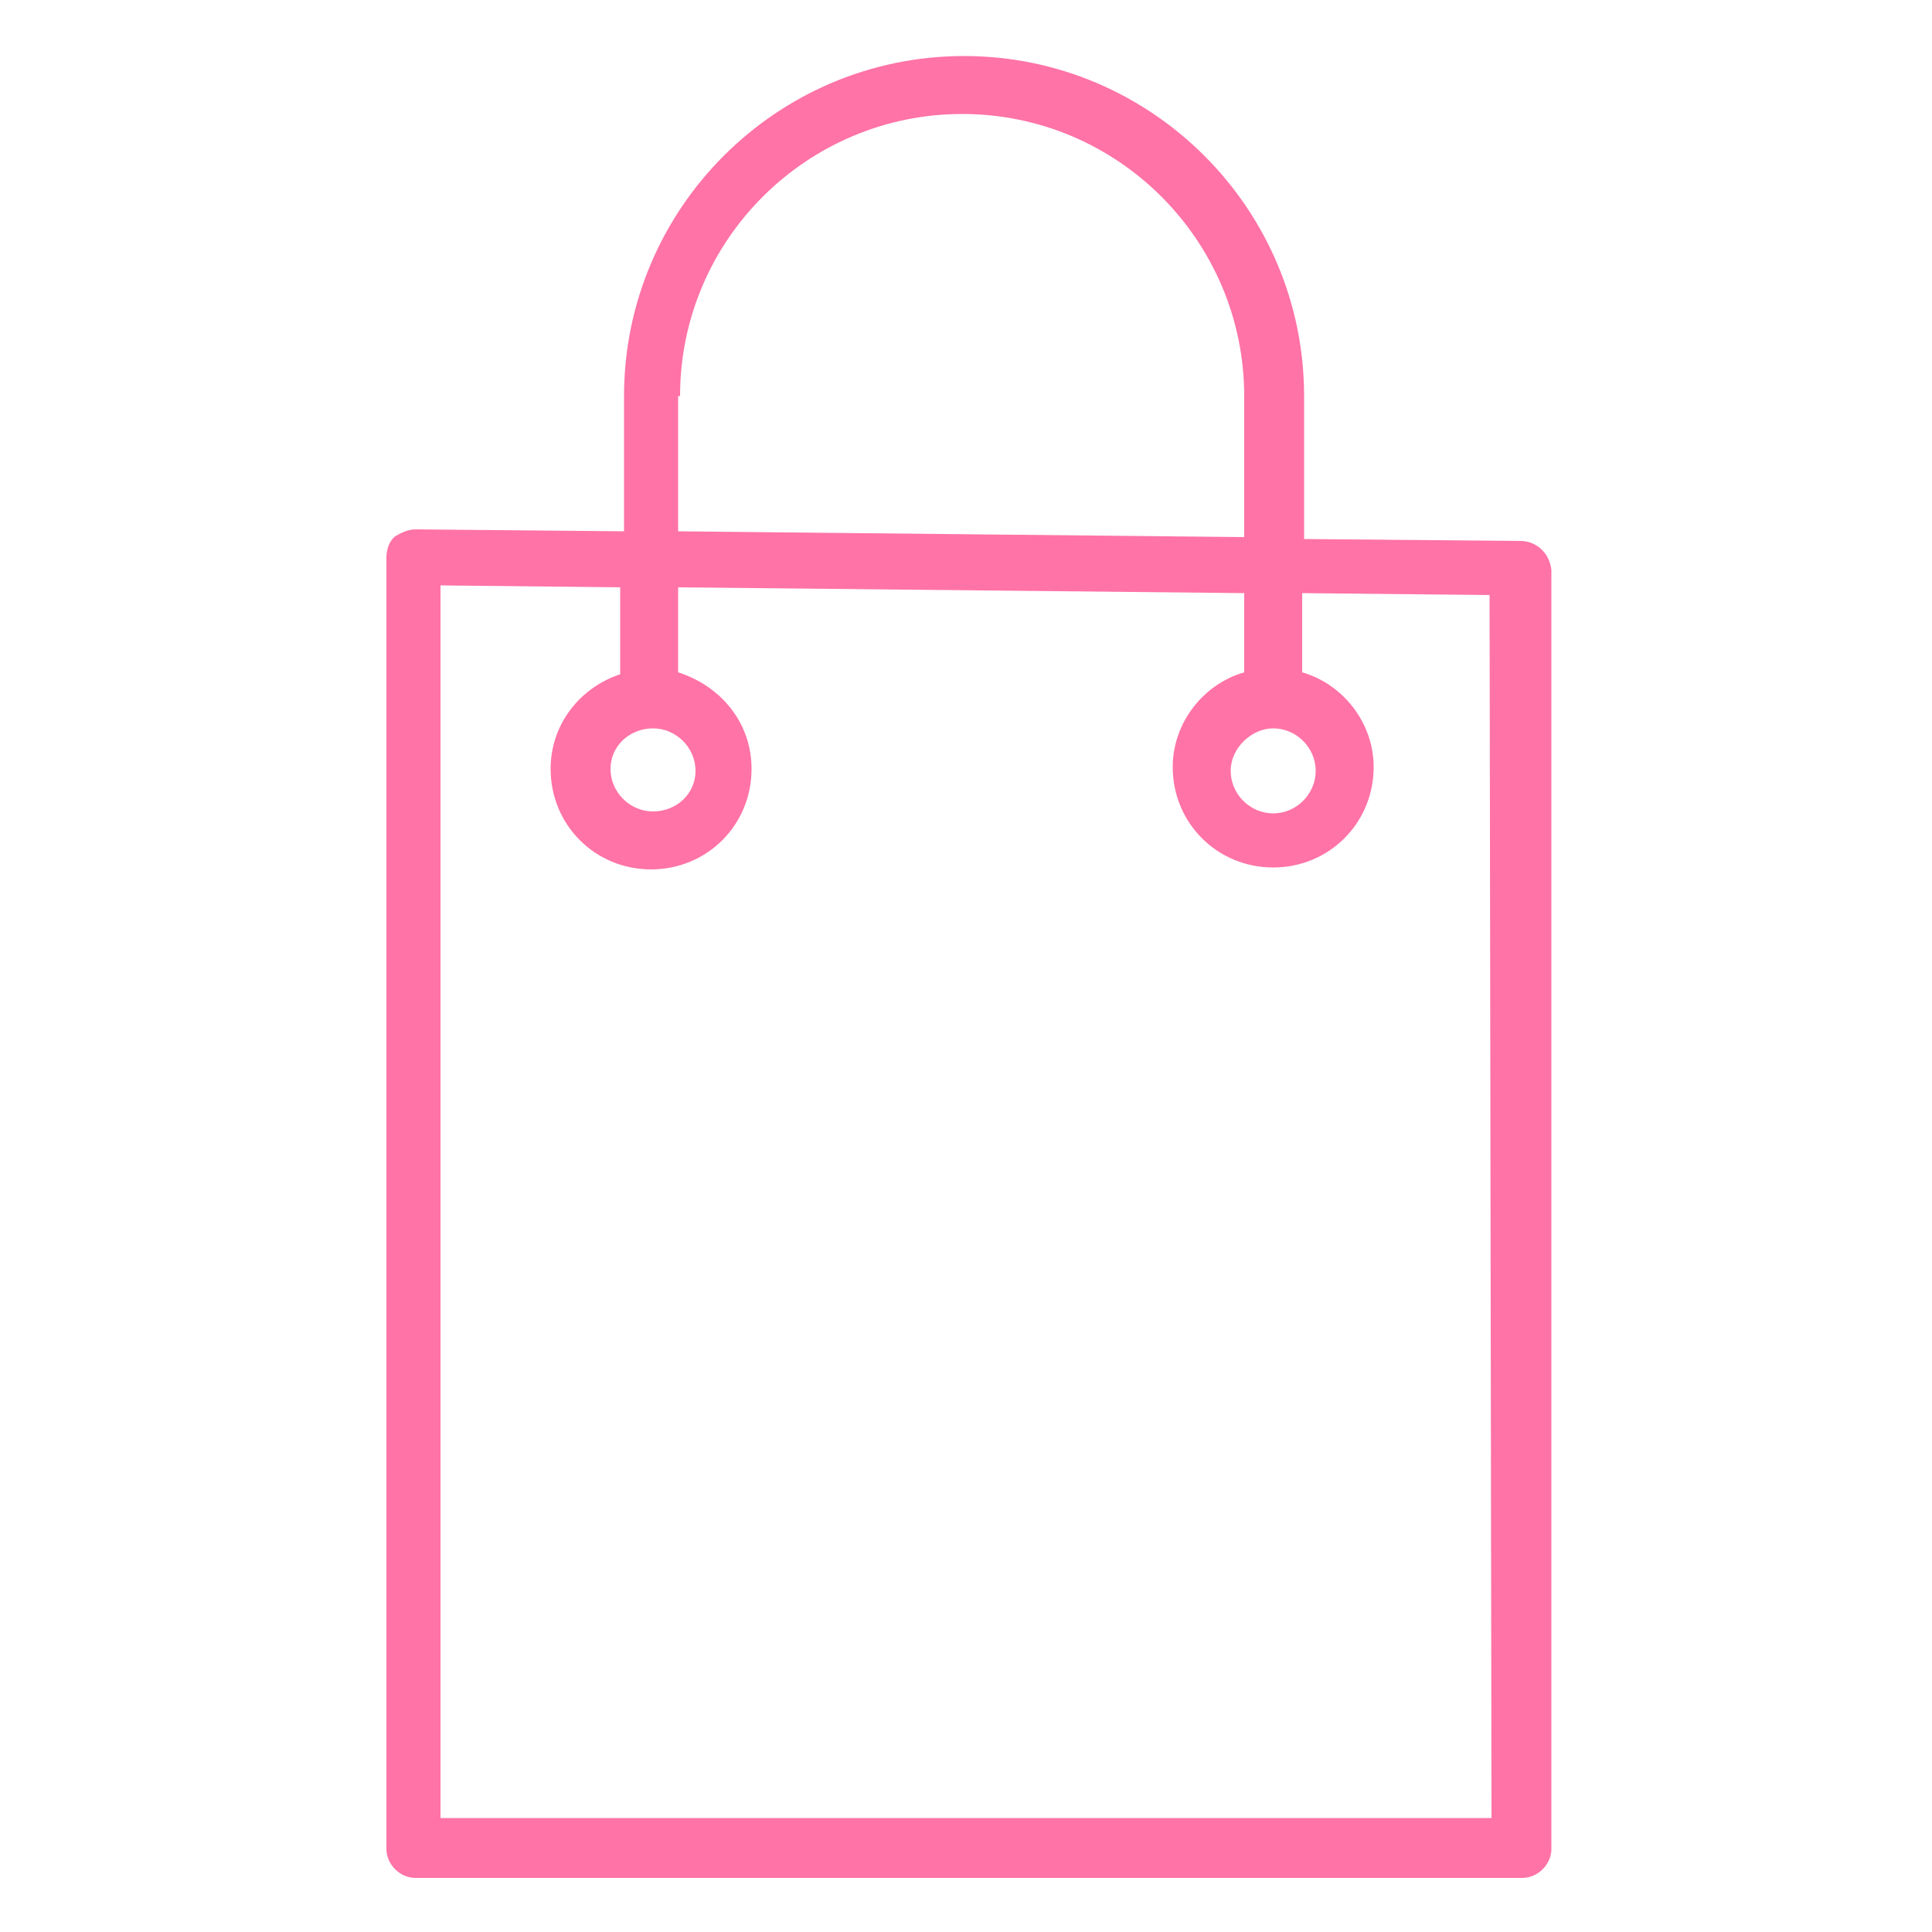 <?xml version="1.0" encoding="UTF-8"?> <svg xmlns="http://www.w3.org/2000/svg" xmlns:xlink="http://www.w3.org/1999/xlink" version="1.1" id="Layer_1" x="0px" y="0px" viewBox="0 0 100 100" style="enable-background:new 0 0 100 100;" xml:space="preserve"> <style type="text/css"> .st0{fill-rule:evenodd;clip-rule:evenodd;fill:#FF73A6;} </style> <g> <path class="st0" d="M78.7,28l-11.2-0.1v-7.4c0-9.7-7.9-17.6-17.6-17.6c-9.7,0-17.6,7.9-17.6,17.6v7l-10.8-0.1 c-0.4,0-0.8,0.2-1.1,0.4c-0.3,0.3-0.4,0.7-0.4,1.1v66.8c0,0.8,0.7,1.5,1.5,1.5h57.3c0.8,0,1.5-0.7,1.5-1.5V29.5 C80.2,28.6,79.5,28,78.7,28z M35.2,20.5c0-8.1,6.6-14.6,14.6-14.6c8.1,0,14.6,6.6,14.6,14.6v7.3l-29.3-0.3V20.5z M77.2,94.1H22.8 V30.3l9.3,0.1v4.5c-2.1,0.7-3.6,2.6-3.6,4.9c0,2.9,2.3,5.2,5.2,5.2s5.2-2.3,5.2-5.2c0-2.4-1.6-4.3-3.8-5v-4.4l29.3,0.3v4.1 c-2.1,0.6-3.7,2.6-3.7,4.9c0,2.9,2.3,5.2,5.2,5.2c2.9,0,5.2-2.3,5.2-5.2c0-2.3-1.6-4.3-3.7-4.9v-4.1l9.7,0.1L77.2,94.1 C77.2,94.1,77.2,94.1,77.2,94.1z M33.8,37.7c1.2,0,2.2,1,2.2,2.2S35,42,33.8,42s-2.2-1-2.2-2.2S32.6,37.7,33.8,37.7z M65.9,37.7 c1.2,0,2.2,1,2.2,2.2s-1,2.2-2.2,2.2s-2.2-1-2.2-2.2S64.8,37.7,65.9,37.7z"></path> </g> </svg> 